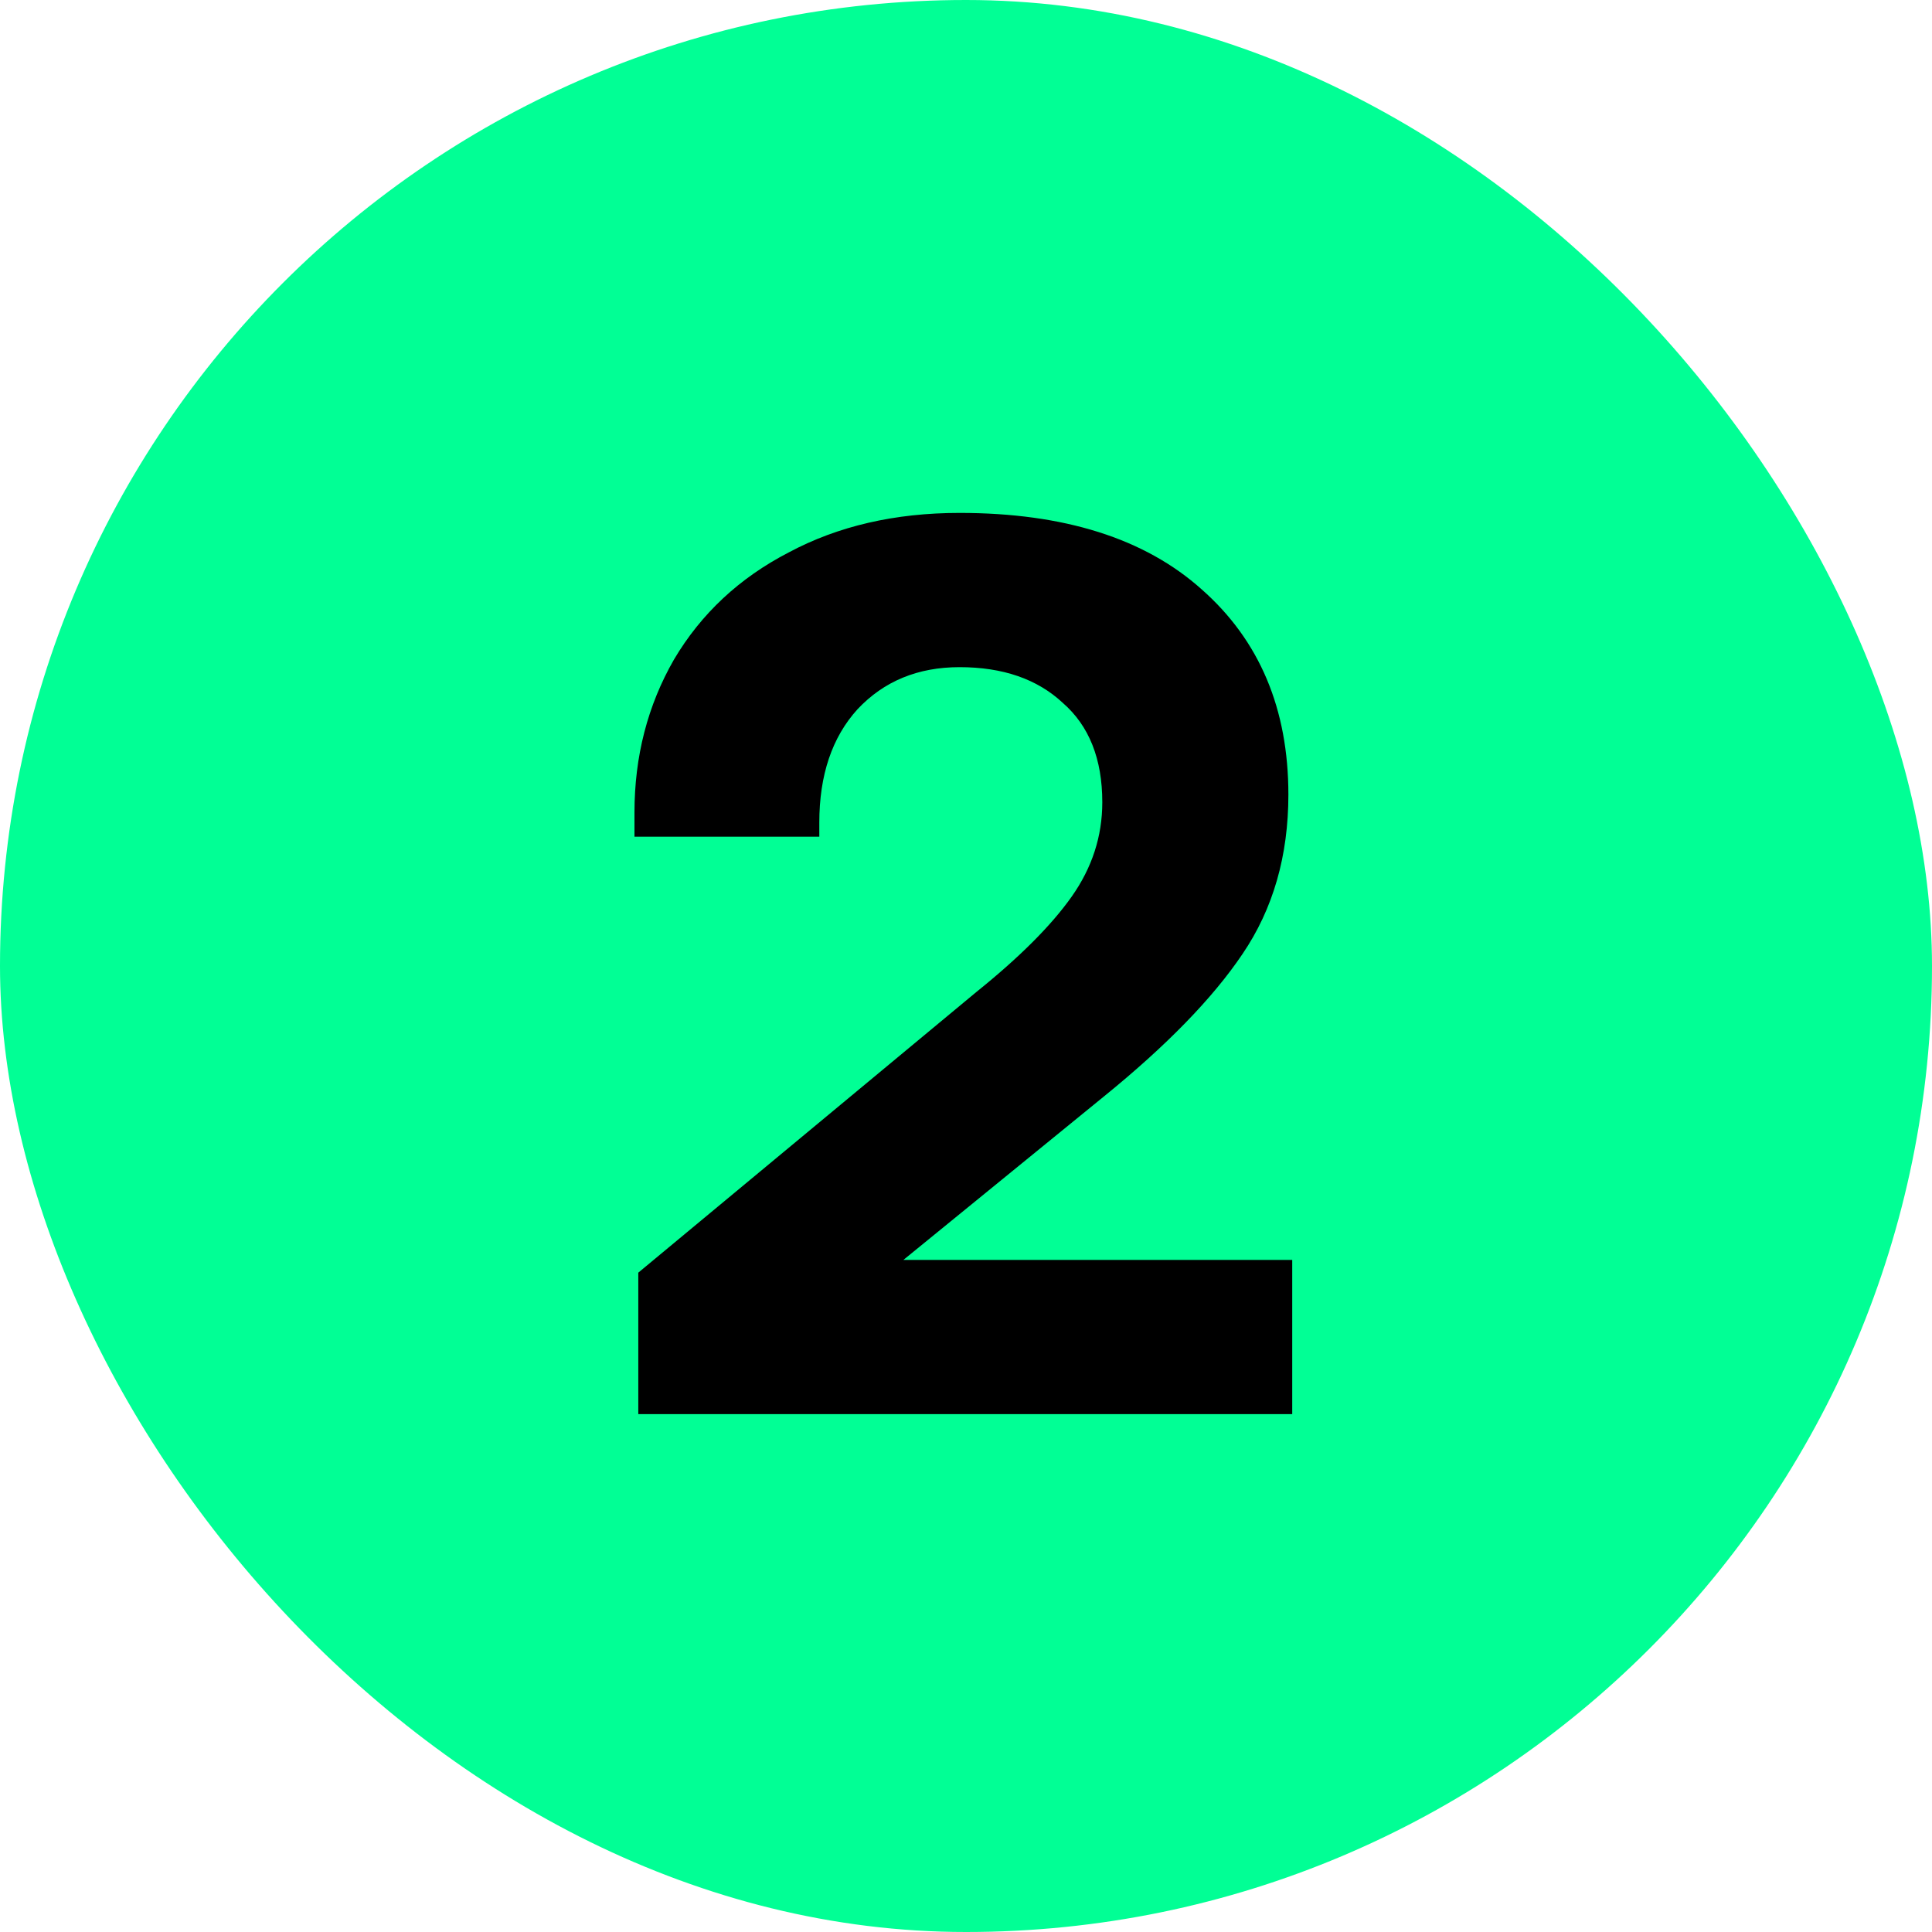<?xml version="1.0" encoding="UTF-8"?>
<svg xmlns="http://www.w3.org/2000/svg" width="97" height="97" viewBox="0 0 97 97" fill="none">
  <rect width="97" height="97" rx="48.5" fill="#01FF95"></rect>
  <path d="M49.007 49.816C51.182 48.067 52.782 46.467 53.806 45.016C54.831 43.565 55.343 41.987 55.343 40.28C55.343 38.104 54.681 36.44 53.358 35.288C52.078 34.093 50.35 33.496 48.175 33.496C46.084 33.496 44.377 34.2 43.054 35.608C41.775 37.016 41.135 38.915 41.135 41.304V42.008H31.855V40.792C31.855 37.976 32.516 35.416 33.839 33.112C35.204 30.808 37.124 29.016 39.599 27.736C42.073 26.413 44.932 25.752 48.175 25.752C53.422 25.752 57.476 27.032 60.334 29.592C63.236 32.152 64.686 35.587 64.686 39.896C64.686 42.968 63.919 45.635 62.383 47.896C60.889 50.115 58.564 52.504 55.407 55.064L45.358 63.256H64.879V71H32.047V63.896L49.007 49.816Z" fill="black"></path>
</svg>
